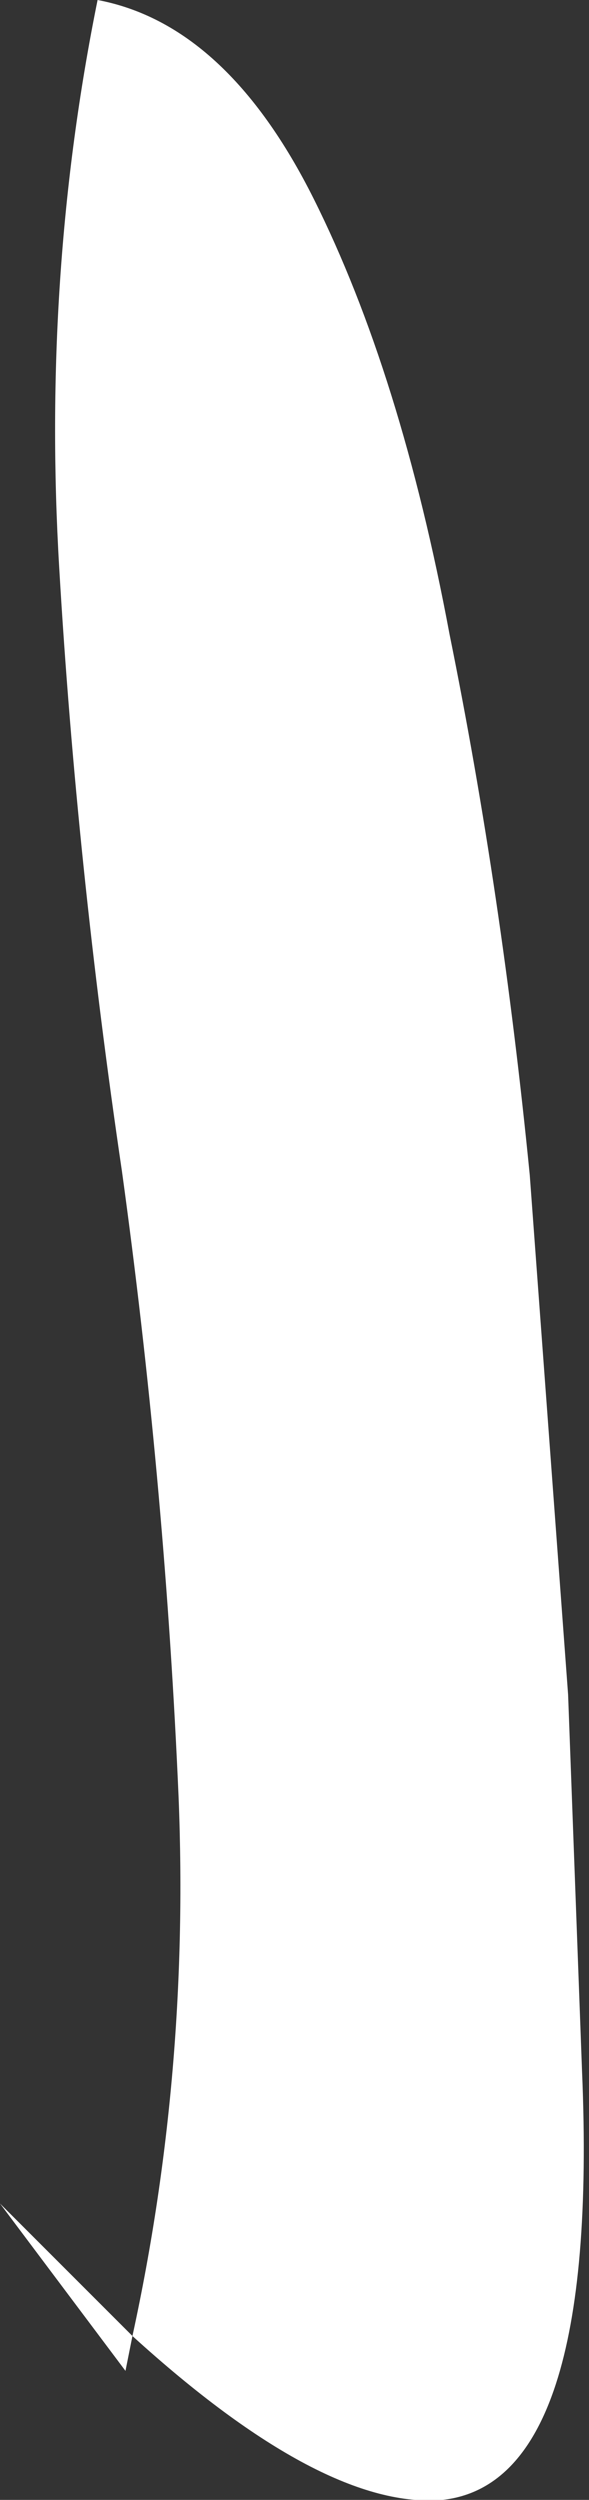 <?xml version="1.0" encoding="UTF-8" standalone="no"?>
<svg xmlns:xlink="http://www.w3.org/1999/xlink" height="35.85px" width="8.45px" xmlns="http://www.w3.org/2000/svg">
  <rect width="100%" height="100%" fill="#333333" stroke="none"/>
  <g transform="matrix(1.0, 0.0, 0.0, 1.0, 0.0, 0.0)">
    <path d="M0.85 8.15 Q0.6 3.95 1.4 0.0 3.25 0.35 4.5 2.85 5.75 5.35 6.45 9.1 7.2 12.8 7.6 16.85 L8.15 24.3 8.35 29.7 Q8.6 35.6 6.35 35.85 4.65 36.0 1.9 33.5 L1.8 34.0 0.0 31.6 1.9 33.5 Q2.75 29.6 2.55 25.5 2.35 21.15 1.75 16.8 1.1 12.4 0.85 8.15" fill="#ffffff" fill-rule="evenodd" stroke="none"/>
  </g>
</svg>
